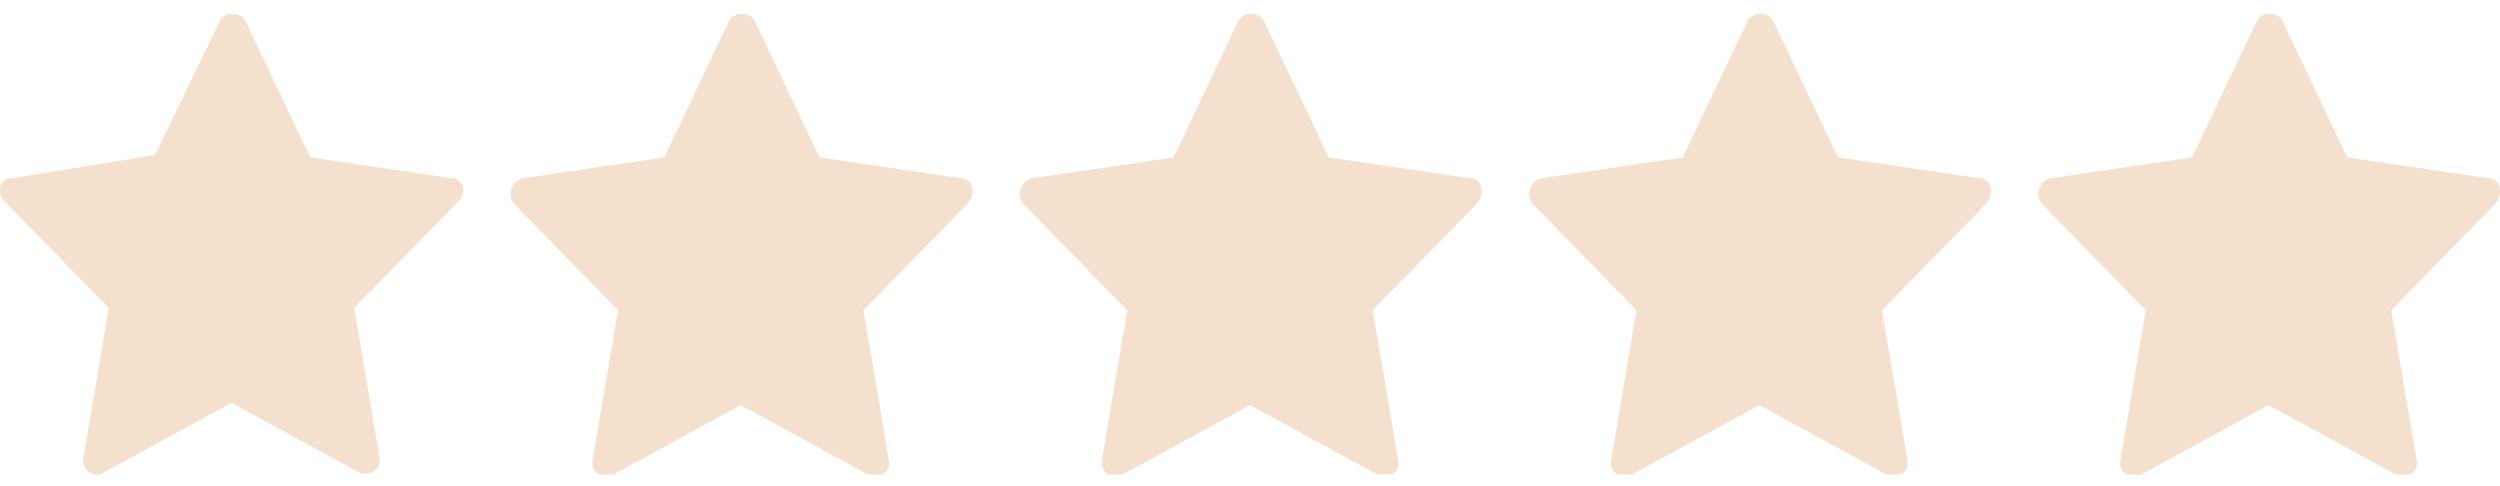 <?xml version="1.0" encoding="utf-8"?>
<!-- Generator: Adobe Illustrator 26.0.1, SVG Export Plug-In . SVG Version: 6.00 Build 0)  -->
<svg version="1.1" id="Layer_1" xmlns="http://www.w3.org/2000/svg" xmlns:xlink="http://www.w3.org/1999/xlink" x="0px" y="0px"
	 viewBox="0 0 108 21" style="enable-background:new 0 0 108 21;" xml:space="preserve">
<style type="text/css">
	.st0{clip-path:url(#SVGID_00000018211243916472257680000017770140008738301606_);}
	.st1{fill:#F5E0CD;}
	.st2{clip-path:url(#SVGID_00000135684843087718222190000009194844396727053703_);}
	.st3{clip-path:url(#SVGID_00000010300078551714539840000003041567072868714172_);}
	.st4{clip-path:url(#SVGID_00000135664732853561287360000003861997545085552262_);}
	.st5{clip-path:url(#SVGID_00000090980958128545547310000005114970293400489139_);}
</style>
<g>
	<defs>
		<rect id="SVGID_1_" y="0.5" width="20" height="20"/>
	</defs>
	<clipPath id="SVGID_00000101804907144372245660000006223842809092520322_">
		<use xlink:href="#SVGID_1_"  style="overflow:visible;"/>
	</clipPath>
	<g style="clip-path:url(#SVGID_00000101804907144372245660000006223842809092520322_);">
		<path class="st1" d="M19.5,7.7l-6.1-0.9l-2.8-5.9c-0.2-0.4-0.9-0.4-1.1,0L6.7,6.7L0.5,7.7C0,7.7-0.2,8.3,0.2,8.7l4.5,4.6l-1.1,6.5
			c-0.1,0.5,0.5,0.9,0.9,0.6l5.5-3l5.5,3c0.4,0.2,1-0.1,0.9-0.6l-1.1-6.5l4.5-4.6C20.2,8.3,20,7.7,19.5,7.7z"/>
	</g>
</g>
<g>
	<defs>
		<rect id="SVGID_00000053507774067708886400000004894257330759134341_" x="22" y="0.5" width="20" height="20"/>
	</defs>
	<clipPath id="SVGID_00000103244026763688709430000008864870683953979038_">
		<use xlink:href="#SVGID_00000053507774067708886400000004894257330759134341_"  style="overflow:visible;"/>
	</clipPath>
	<g style="clip-path:url(#SVGID_00000103244026763688709430000008864870683953979038_);">
		<path class="st1" d="M41.5,7.7l-6.1-0.9l-2.8-5.9c-0.2-0.4-0.9-0.4-1.1,0l-2.8,5.9l-6.1,0.9c-0.5,0.1-0.7,0.7-0.4,1.1l4.5,4.6
			l-1.1,6.5c-0.1,0.5,0.5,0.9,0.9,0.6l5.5-3l5.5,3c0.5,0.2,1-0.1,0.9-0.6l-1.1-6.5l4.5-4.6C42.2,8.3,42,7.7,41.5,7.7z"/>
	</g>
</g>
<g>
	<defs>
		<rect id="SVGID_00000148629729868465143370000017245296293453760167_" x="44" y="0.5" width="20" height="20"/>
	</defs>
	<clipPath id="SVGID_00000084512091810134778530000016193917114505647761_">
		<use xlink:href="#SVGID_00000148629729868465143370000017245296293453760167_"  style="overflow:visible;"/>
	</clipPath>
	<g style="clip-path:url(#SVGID_00000084512091810134778530000016193917114505647761_);">
		<path class="st1" d="M63.5,7.7l-6.1-0.9l-2.8-5.9c-0.2-0.4-0.9-0.4-1.1,0l-2.8,5.9l-6.1,0.9c-0.5,0.1-0.7,0.7-0.4,1.1l4.5,4.6
			l-1.1,6.5c-0.1,0.5,0.5,0.9,0.9,0.6l5.5-3l5.5,3c0.5,0.2,1-0.1,0.9-0.6l-1.1-6.5l4.5-4.6C64.2,8.3,64,7.7,63.5,7.7z"/>
	</g>
</g>
<g>
	<defs>
		<rect id="SVGID_00000150101791498011424140000003253491249163580301_" x="66" y="0.5" width="20" height="20"/>
	</defs>
	<clipPath id="SVGID_00000051341093217750293660000016820435173186773123_">
		<use xlink:href="#SVGID_00000150101791498011424140000003253491249163580301_"  style="overflow:visible;"/>
	</clipPath>
	<g style="clip-path:url(#SVGID_00000051341093217750293660000016820435173186773123_);">
		<path class="st1" d="M85.5,7.7l-6.1-0.9l-2.8-5.9c-0.2-0.4-0.9-0.4-1.1,0l-2.8,5.9l-6.1,0.9c-0.5,0.1-0.7,0.7-0.4,1.1l4.5,4.6
			l-1.1,6.5c-0.1,0.5,0.5,0.9,0.9,0.6l5.5-3l5.5,3c0.5,0.2,1-0.1,0.9-0.6l-1.1-6.5l4.5-4.6C86.2,8.3,86,7.7,85.5,7.7z"/>
	</g>
</g>
<g>
	<defs>
		<rect id="SVGID_00000157298365179581334450000010730588496582484617_" x="88" y="0.5" width="20" height="20"/>
	</defs>
	<clipPath id="SVGID_00000112591081039237669930000000058426667866962334_">
		<use xlink:href="#SVGID_00000157298365179581334450000010730588496582484617_"  style="overflow:visible;"/>
	</clipPath>
	<g style="clip-path:url(#SVGID_00000112591081039237669930000000058426667866962334_);">
		<path class="st1" d="M107.5,7.7l-6.1-0.9l-2.8-5.9c-0.2-0.4-0.9-0.4-1.1,0l-2.8,5.9l-6.1,0.9c-0.5,0.1-0.7,0.7-0.4,1.1l4.5,4.6
			l-1.1,6.5c-0.1,0.5,0.5,0.9,0.9,0.6l5.5-3l5.5,3c0.5,0.2,1-0.1,0.9-0.6l-1.1-6.5l4.5-4.6C108.2,8.3,108,7.7,107.5,7.7z"/>
	</g>
</g>
</svg>
